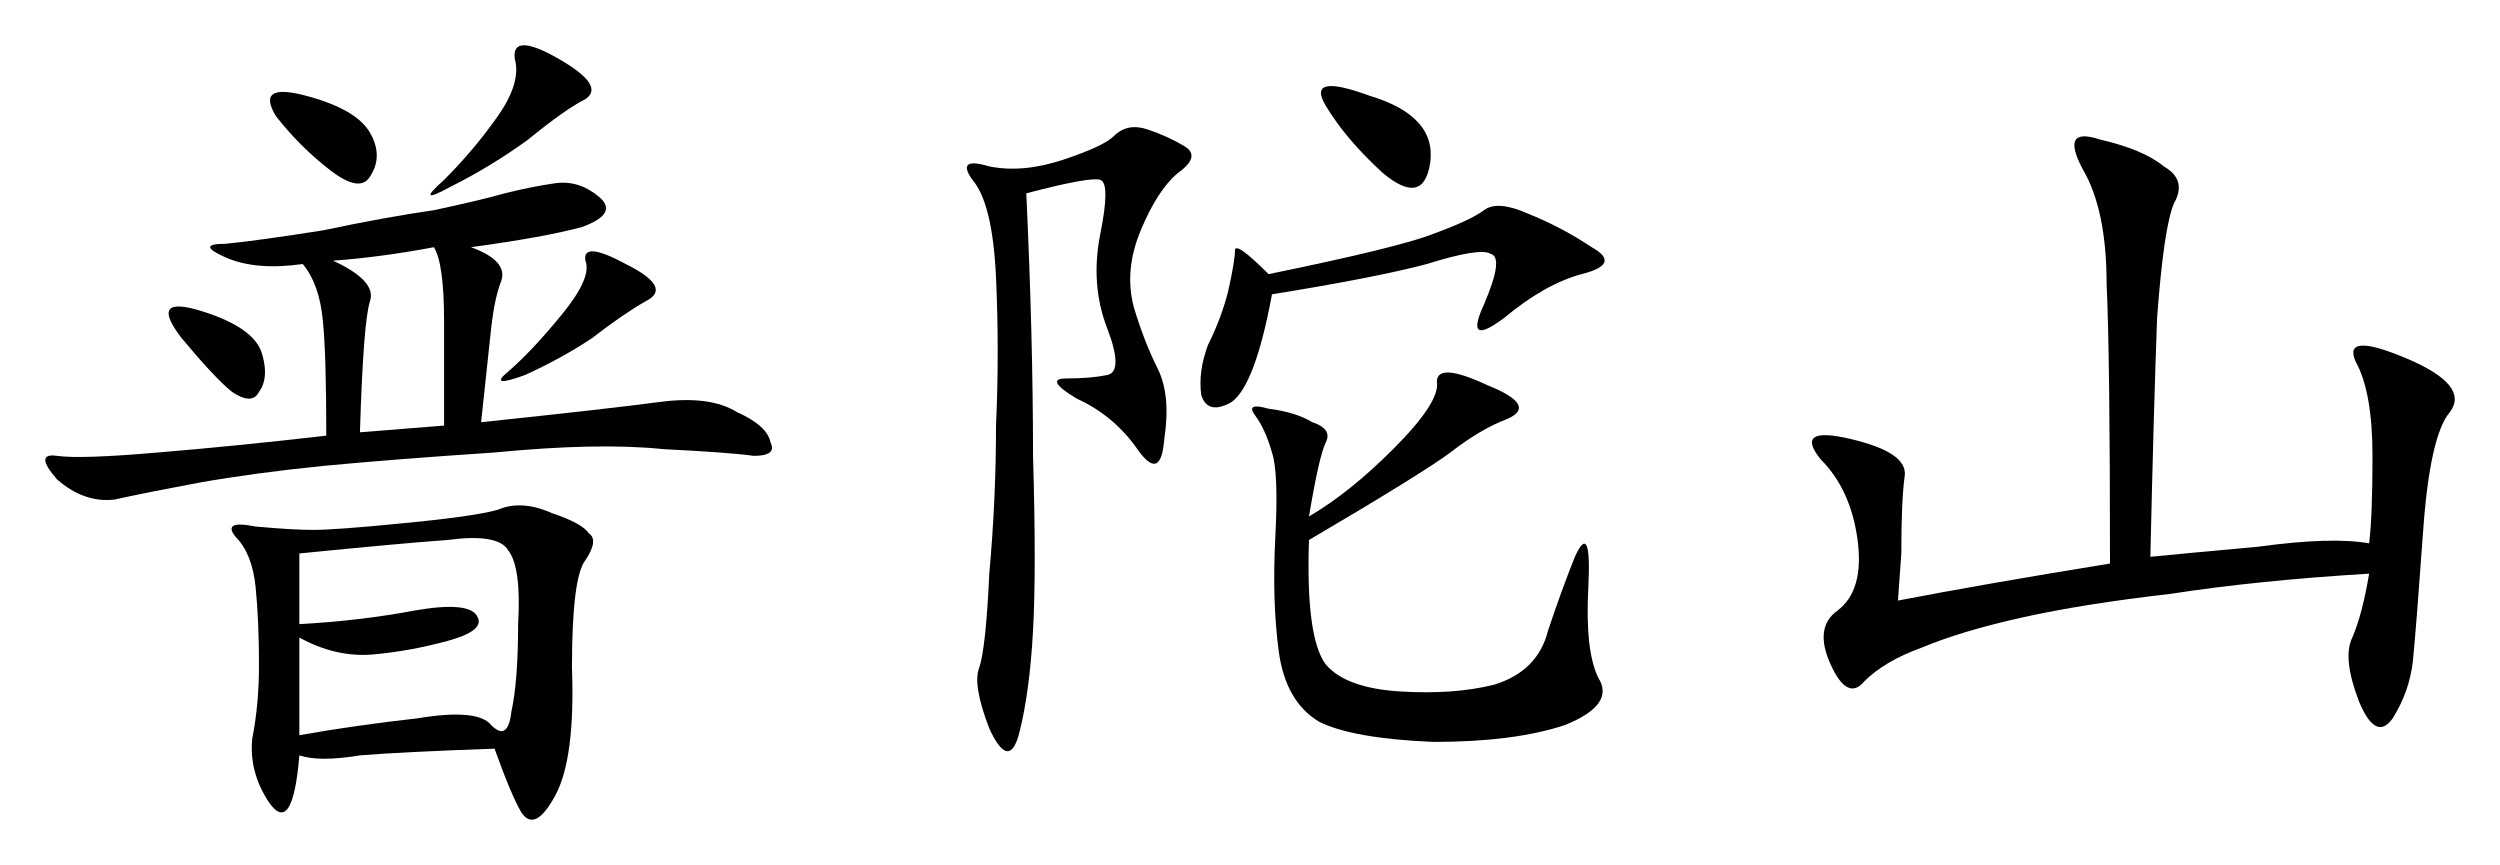 <?xml version="1.0" encoding="UTF-8" standalone="no"?>
<svg
   xmlns:dc="http://purl.org/dc/elements/1.1/"
   xmlns:cc="http://creativecommons.org/ns#"
   xmlns:rdf="http://www.w3.org/1999/02/22-rdf-syntax-ns#"
   xmlns:svg="http://www.w3.org/2000/svg"
   xmlns="http://www.w3.org/2000/svg"
   version="1.1"
   id="svg2"
   viewBox="0 0 782.767 270.832"
   height="76.435mm"
   width="220.914mm">
  <defs
     id="defs4" />
  <g
     transform="translate(-5.459,-193.865)"
     id="layer1">
    <g
       id="text3441"
       style="font-style:normal;font-variant:normal;font-weight:normal;font-stretch:normal;font-size:269.759px;line-height:125%;font-family:KaiTi;-inkscape-font-specification:'KaiTi, Normal';text-align:start;letter-spacing:0px;word-spacing:0px;writing-mode:lr-tb;text-anchor:start;fill:#000000;fill-opacity:1;stroke:none;stroke-width:1px;stroke-linecap:butt;stroke-linejoin:miter;stroke-opacity:1">
      <path
         id="path3446"
         style=""
         d="m 160.308,428.272 q -29.505,1.054 -42.15,2.107 -12.645,2.107 -18.967,0 -2.107,25.29 -9.484,14.752 -6.322,-9.484 -5.269,-20.021 2.107,-10.537 2.107,-23.182 0,-13.699 -1.054,-24.236 -1.054,-10.537 -6.322,-15.806 -4.215,-5.269 6.322,-3.161 11.591,1.054 17.914,1.054 7.376,0 28.451,-2.107 22.129,-2.107 29.505,-4.215 7.376,-3.161 16.86,1.054 9.484,3.161 11.591,6.322 3.161,2.107 -1.054,8.43 -4.215,5.269 -4.215,33.72 1.054,28.451 -5.269,40.042 -6.322,11.591 -10.537,5.269 -3.161,-5.269 -8.43,-20.021 z m -7.376,-157.008 q 11.591,4.215 9.484,10.537 -2.107,5.269 -3.161,14.752 -1.054,9.484 -3.161,29.505 40.042,-4.215 55.849,-6.322 15.806,-2.107 24.236,3.161 9.484,4.215 10.537,9.484 2.107,4.215 -5.269,4.215 -7.376,-1.054 -28.451,-2.107 -20.021,-2.107 -52.687,1.054 -31.612,2.107 -53.741,4.215 -21.075,2.107 -38.989,5.269 -16.86,3.161 -26.344,5.269 -9.484,1.054 -17.914,-6.322 -7.376,-8.43 0,-7.376 7.376,1.054 31.612,-1.054 25.29,-2.107 52.687,-5.269 0,-25.29 -1.054,-35.827 -1.054,-11.591 -6.322,-17.914 -14.752,2.107 -24.236,-2.107 -9.484,-4.215 0,-4.215 10.537,-1.054 30.559,-4.215 20.021,-4.215 34.774,-6.322 14.752,-3.161 22.129,-5.269 8.43,-2.107 15.806,-3.161 7.376,-1.054 13.699,4.215 6.322,5.269 -5.269,9.484 -11.591,3.161 -34.774,6.322 z M 99.19,424.057 q 17.914,-3.161 36.881,-5.269 18.967,-3.161 23.182,2.107 5.269,5.269 6.322,-4.215 2.107,-9.484 2.107,-27.397 1.054,-17.914 -3.161,-23.182 -3.161,-5.269 -18.967,-3.161 -14.752,1.054 -46.365,4.215 l 0,22.129 q 18.967,-1.054 35.827,-4.215 17.914,-3.161 20.021,2.107 2.107,4.215 -9.484,7.376 -11.591,3.161 -23.182,4.215 -11.591,1.054 -23.182,-5.269 l 0,30.559 z M 144.502,294.446 q 0,-17.914 -3.161,-23.182 -16.86,3.161 -31.612,4.215 13.699,6.322 11.591,12.645 -2.107,6.322 -3.161,41.096 13.699,-1.054 26.344,-2.107 l 0,-32.666 z m 35.827,-82.192 q 14.752,8.43 8.43,12.645 -6.322,3.161 -17.914,12.645 -11.591,8.43 -24.236,14.752 -11.591,6.322 -2.107,-2.107 9.484,-9.484 16.86,-20.021 7.376,-10.537 5.269,-17.914 -1.054,-8.43 13.699,0 z m 21.075,64.279 q 14.752,7.376 6.322,11.591 -7.376,4.215 -16.86,11.591 -9.484,6.322 -21.075,11.591 -11.591,4.215 -5.269,-1.054 7.376,-6.322 16.86,-17.914 9.484,-11.591 7.376,-16.86 -1.054,-6.322 12.645,1.054 z m -100.106,-52.687 q 15.806,4.215 20.021,11.591 4.215,7.376 0,13.699 -3.161,5.269 -12.645,-2.107 -9.484,-7.376 -16.86,-16.86 -6.322,-10.537 9.484,-6.322 z m -38.989,75.87 q -10.537,-13.699 6.322,-8.43 16.86,5.269 18.967,13.699 2.107,7.376 -1.054,11.591 -2.107,4.215 -8.43,0 -5.269,-4.215 -15.806,-16.86 z" />
      <path
         id="path3448"
         style=""
         d="m 326.8,254.403 q 2.107,45.311 2.107,82.192 1.054,35.827 0,54.795 -1.054,18.967 -4.215,31.612 -3.161,12.645 -9.484,-1.054 -5.269,-13.699 -3.161,-18.967 2.107,-6.322 3.161,-29.505 2.107,-23.182 2.107,-46.365 1.054,-23.182 0,-46.365 -1.054,-23.182 -7.376,-30.559 -5.269,-7.376 5.269,-4.215 10.537,2.107 23.182,-2.107 12.645,-4.215 15.806,-7.376 4.215,-4.215 10.537,-2.107 6.322,2.107 11.591,5.269 5.269,3.161 -2.107,8.43 -6.322,5.269 -11.591,17.914 -5.269,12.645 -2.107,24.236 3.161,10.537 7.376,18.967 4.215,8.43 2.107,22.129 -1.054,13.699 -8.43,3.161 -7.376,-10.537 -18.967,-15.806 -10.537,-6.322 -3.161,-6.322 7.376,0 12.645,-1.054 5.269,-1.054 0,-14.752 -5.269,-13.699 -2.107,-29.505 3.161,-15.806 0,-16.86 -3.161,-1.054 -23.182,4.215 z m 88.515,101.16 q 12.645,-7.376 26.344,-21.075 14.752,-14.752 13.699,-21.075 0,-6.322 15.806,1.054 15.806,6.322 6.322,10.537 -8.43,3.161 -17.914,10.537 -8.43,6.322 -44.257,27.397 -1.054,30.559 5.269,38.989 6.322,7.376 23.182,8.43 16.86,1.054 29.505,-2.107 13.699,-4.215 16.86,-16.86 4.215,-12.645 8.43,-23.182 5.269,-11.591 4.215,9.484 -1.054,20.021 3.161,28.451 5.269,8.43 -10.537,14.752 -15.806,5.269 -41.096,5.269 -25.29,-1.054 -35.827,-6.322 -10.537,-6.322 -12.645,-22.129 -2.107,-15.806 -1.054,-35.827 1.054,-20.021 -1.054,-26.344 -2.107,-7.376 -5.269,-11.591 -3.161,-4.215 4.215,-2.107 8.43,1.054 13.699,4.215 6.322,2.107 4.215,6.322 -2.107,4.215 -5.269,23.182 z m -11.591,-69.547 q -5.269,28.451 -12.645,33.72 -7.376,4.215 -9.484,-2.107 -1.054,-7.376 2.107,-15.806 4.215,-8.43 6.322,-16.86 2.107,-9.484 2.107,-12.645 0,-3.161 10.537,7.376 41.096,-8.43 51.634,-12.645 11.591,-4.215 15.806,-7.376 4.215,-3.161 13.699,1.054 10.537,4.215 20.021,10.537 9.484,5.269 -3.161,8.43 -11.591,3.161 -24.236,13.699 -12.645,9.484 -6.322,-4.215 6.322,-14.752 2.107,-15.806 -3.161,-2.107 -20.021,3.161 -15.806,4.215 -48.472,9.484 z m 34.774,-37.935 q -11.591,-10.537 -17.914,-21.075 -6.322,-10.537 13.699,-3.161 21.075,6.322 18.967,21.075 -2.107,13.699 -14.752,3.161 z" />
      <path
         id="path3450"
         style=""
         d="m 678.752,368.208 q 10.537,-1.054 33.72,-3.161 23.182,-3.161 34.774,-1.054 1.054,-8.43 1.054,-27.397 0,-20.021 -5.269,-29.505 -4.215,-9.484 15.806,-1.054 20.021,8.43 13.699,16.86 -6.322,7.376 -8.43,37.935 -2.107,29.505 -3.161,40.042 -1.054,9.484 -6.322,17.914 -5.269,7.376 -10.537,-5.269 -5.269,-13.699 -2.107,-20.021 3.161,-7.376 5.269,-20.021 -34.774,2.107 -62.171,6.322 -27.397,3.161 -46.365,7.376 -18.967,4.215 -31.612,9.484 -11.591,4.215 -17.914,10.537 -5.269,6.322 -10.537,-5.269 -5.269,-11.591 2.107,-16.86 8.43,-6.322 6.322,-22.129 -2.107,-15.806 -11.591,-25.29 -8.43,-10.537 9.484,-6.322 17.914,4.215 16.86,11.591 -1.054,7.376 -1.054,24.236 l -1.054,14.752 q 27.397,-5.269 66.386,-11.591 0,-65.332 -1.054,-87.461 0,-23.182 -7.376,-35.827 -7.376,-13.699 5.269,-9.484 13.699,3.161 20.021,8.43 7.376,4.215 3.161,11.591 -3.161,7.376 -5.269,35.827 -1.054,28.451 -2.107,74.816 z" />
    </g>
  </g>
</svg>
